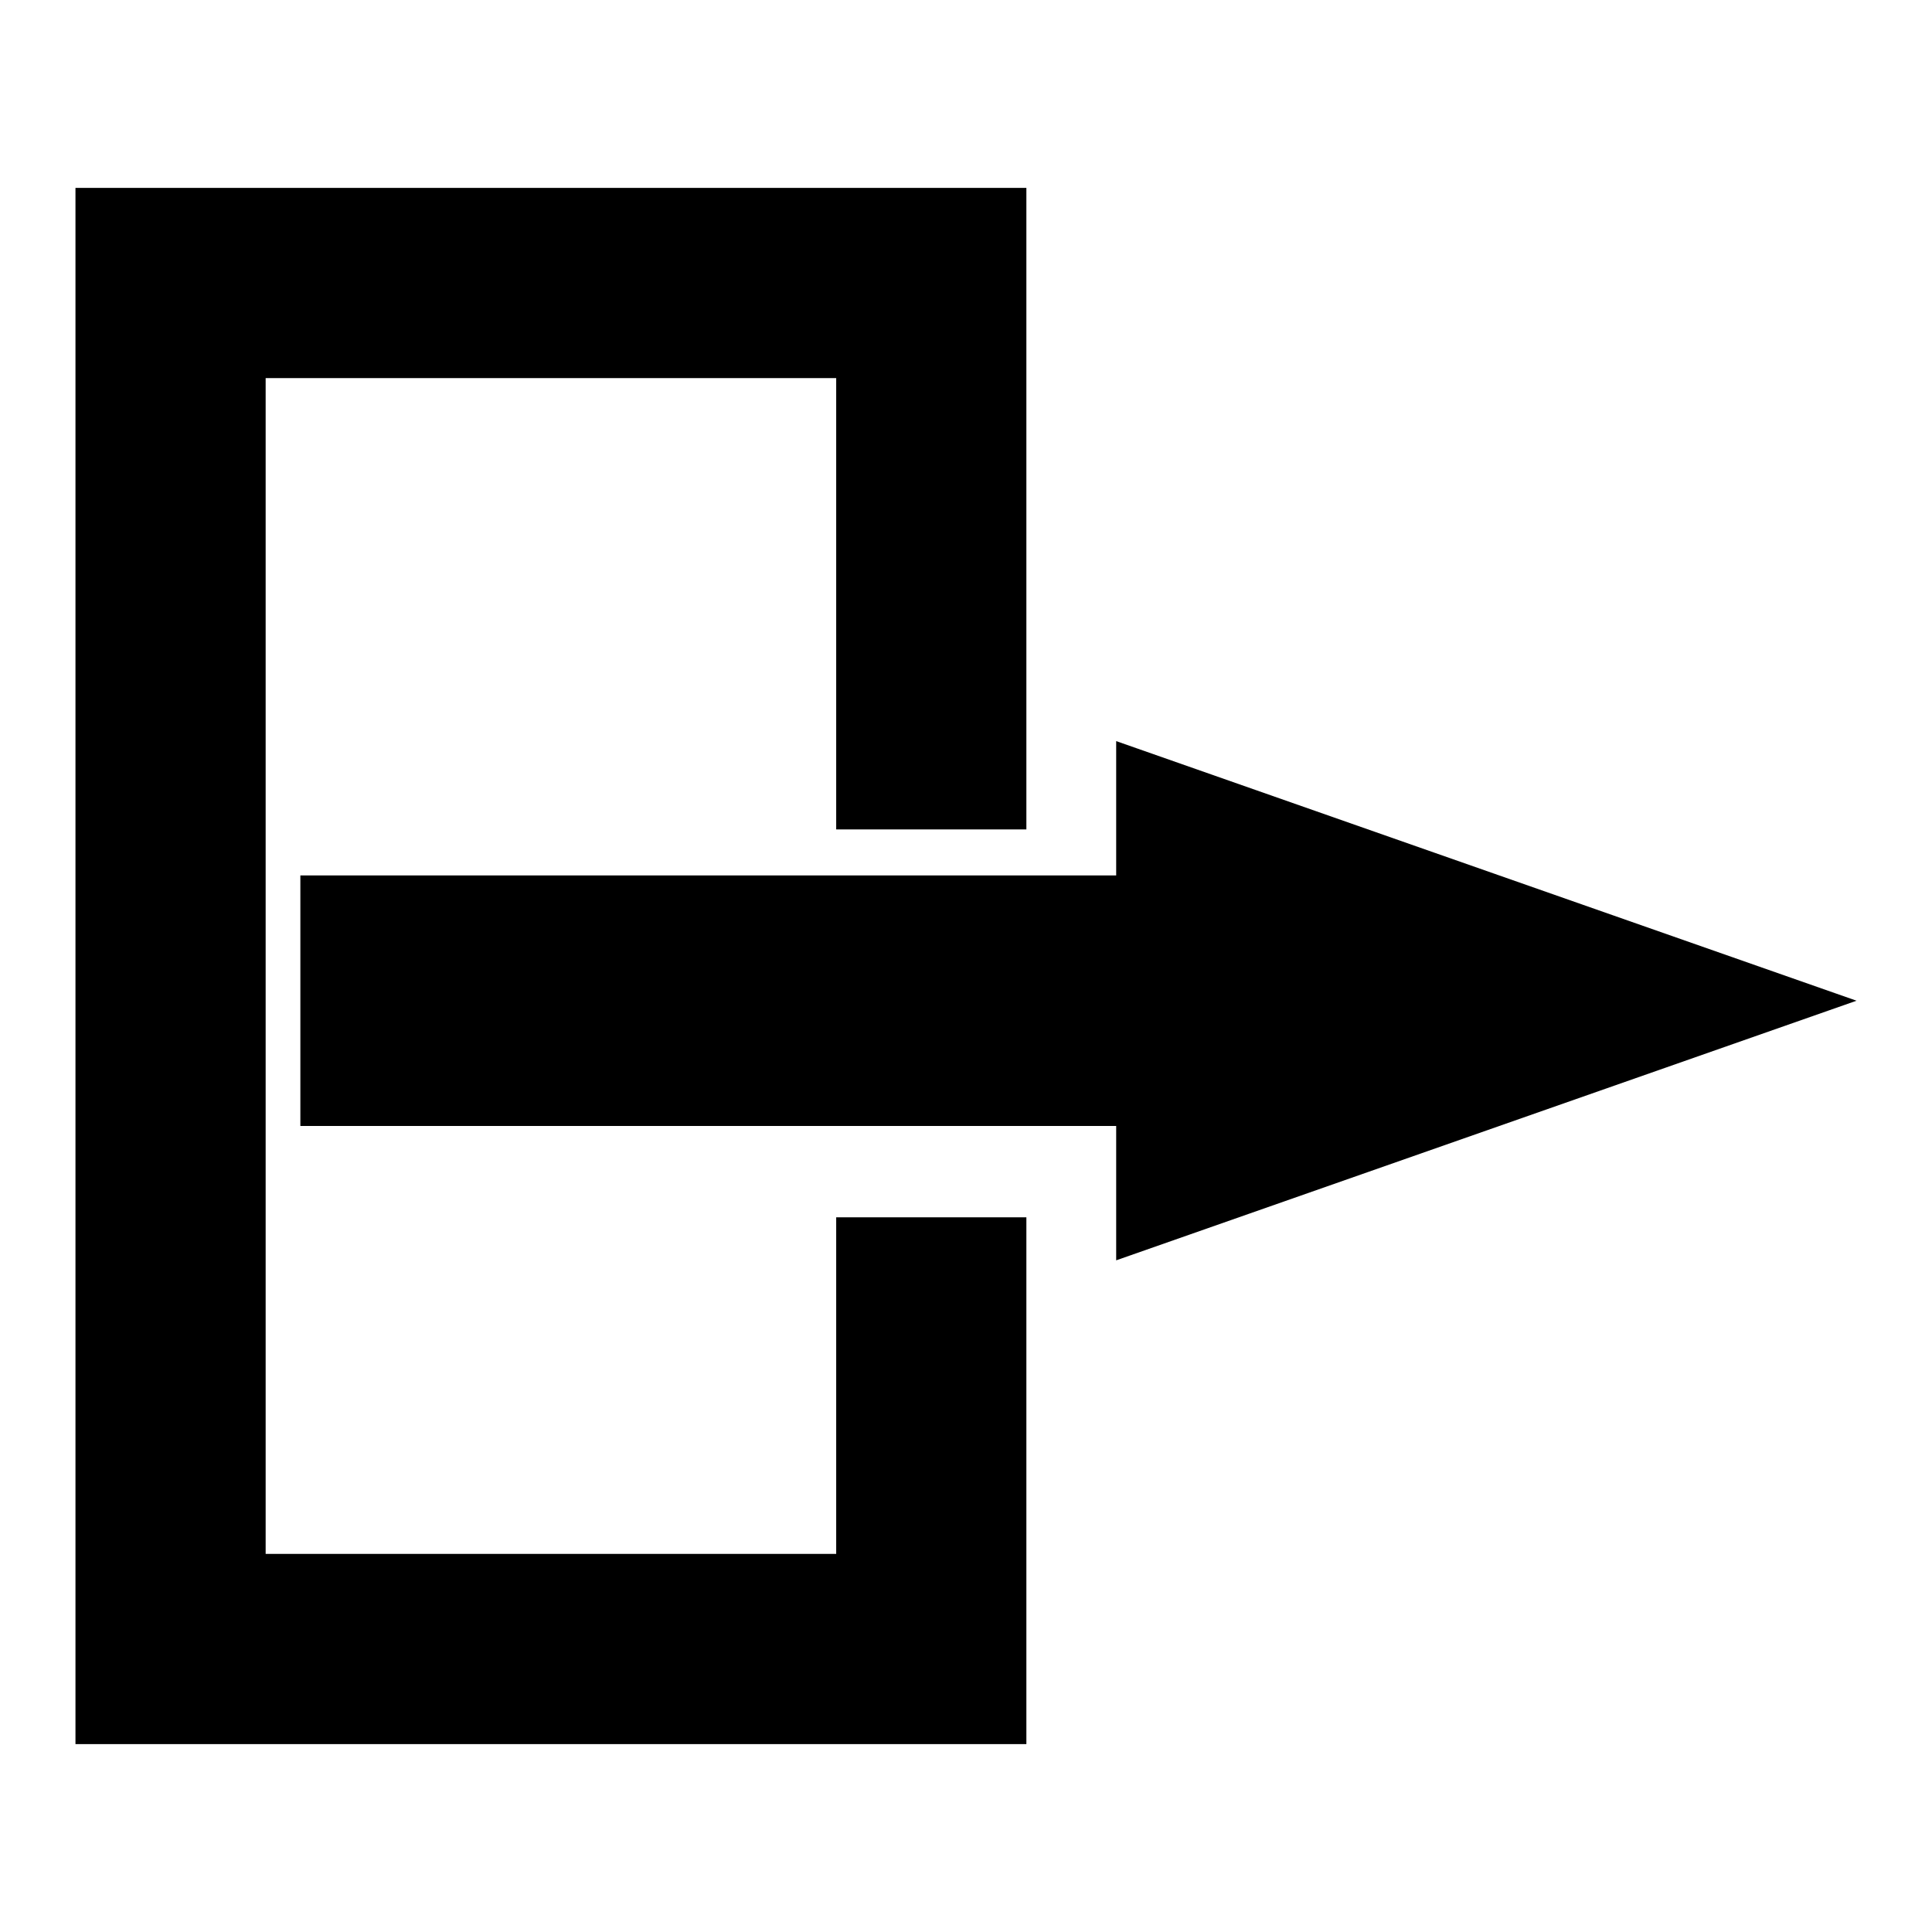 <?xml version="1.0" encoding="utf-8"?>
<!-- Svg Vector Icons : http://www.onlinewebfonts.com/icon -->
<!DOCTYPE svg PUBLIC "-//W3C//DTD SVG 1.1//EN" "http://www.w3.org/Graphics/SVG/1.1/DTD/svg11.dtd">
<svg version="1.1" xmlns="http://www.w3.org/2000/svg" xmlns:xlink="http://www.w3.org/1999/xlink" x="0px" y="0px" viewBox="0 0 256 256" enable-background="new 0 0 256 256" xml:space="preserve">
<g><g><path fill="#000000" d="M39.8,149.2h108.1V167l98.1-34.4l-98.1-34.4V116H39.8V149.2z"/><path fill="#000000" d="M10,24.9c42,0,84,0,126,0c0,30.6,0,36.1,0,85c-8.4,0-16.8,0-25.2,0c0-35.5,0-37.6,0-59.8c-25.2,0-50.4,0-75.6,0c0,51.9,0,103.9,0,155.8c25.2,0,50.4,0,75.6,0c0-19.1,0-14.1,0-44.6c8.4,0,16.8,0,25.2,0c0,44,0,42.4,0,69.8c-42,0-84,0-126,0C10,162.4,10,93.6,10,24.9z"/></g></g>
</svg>
